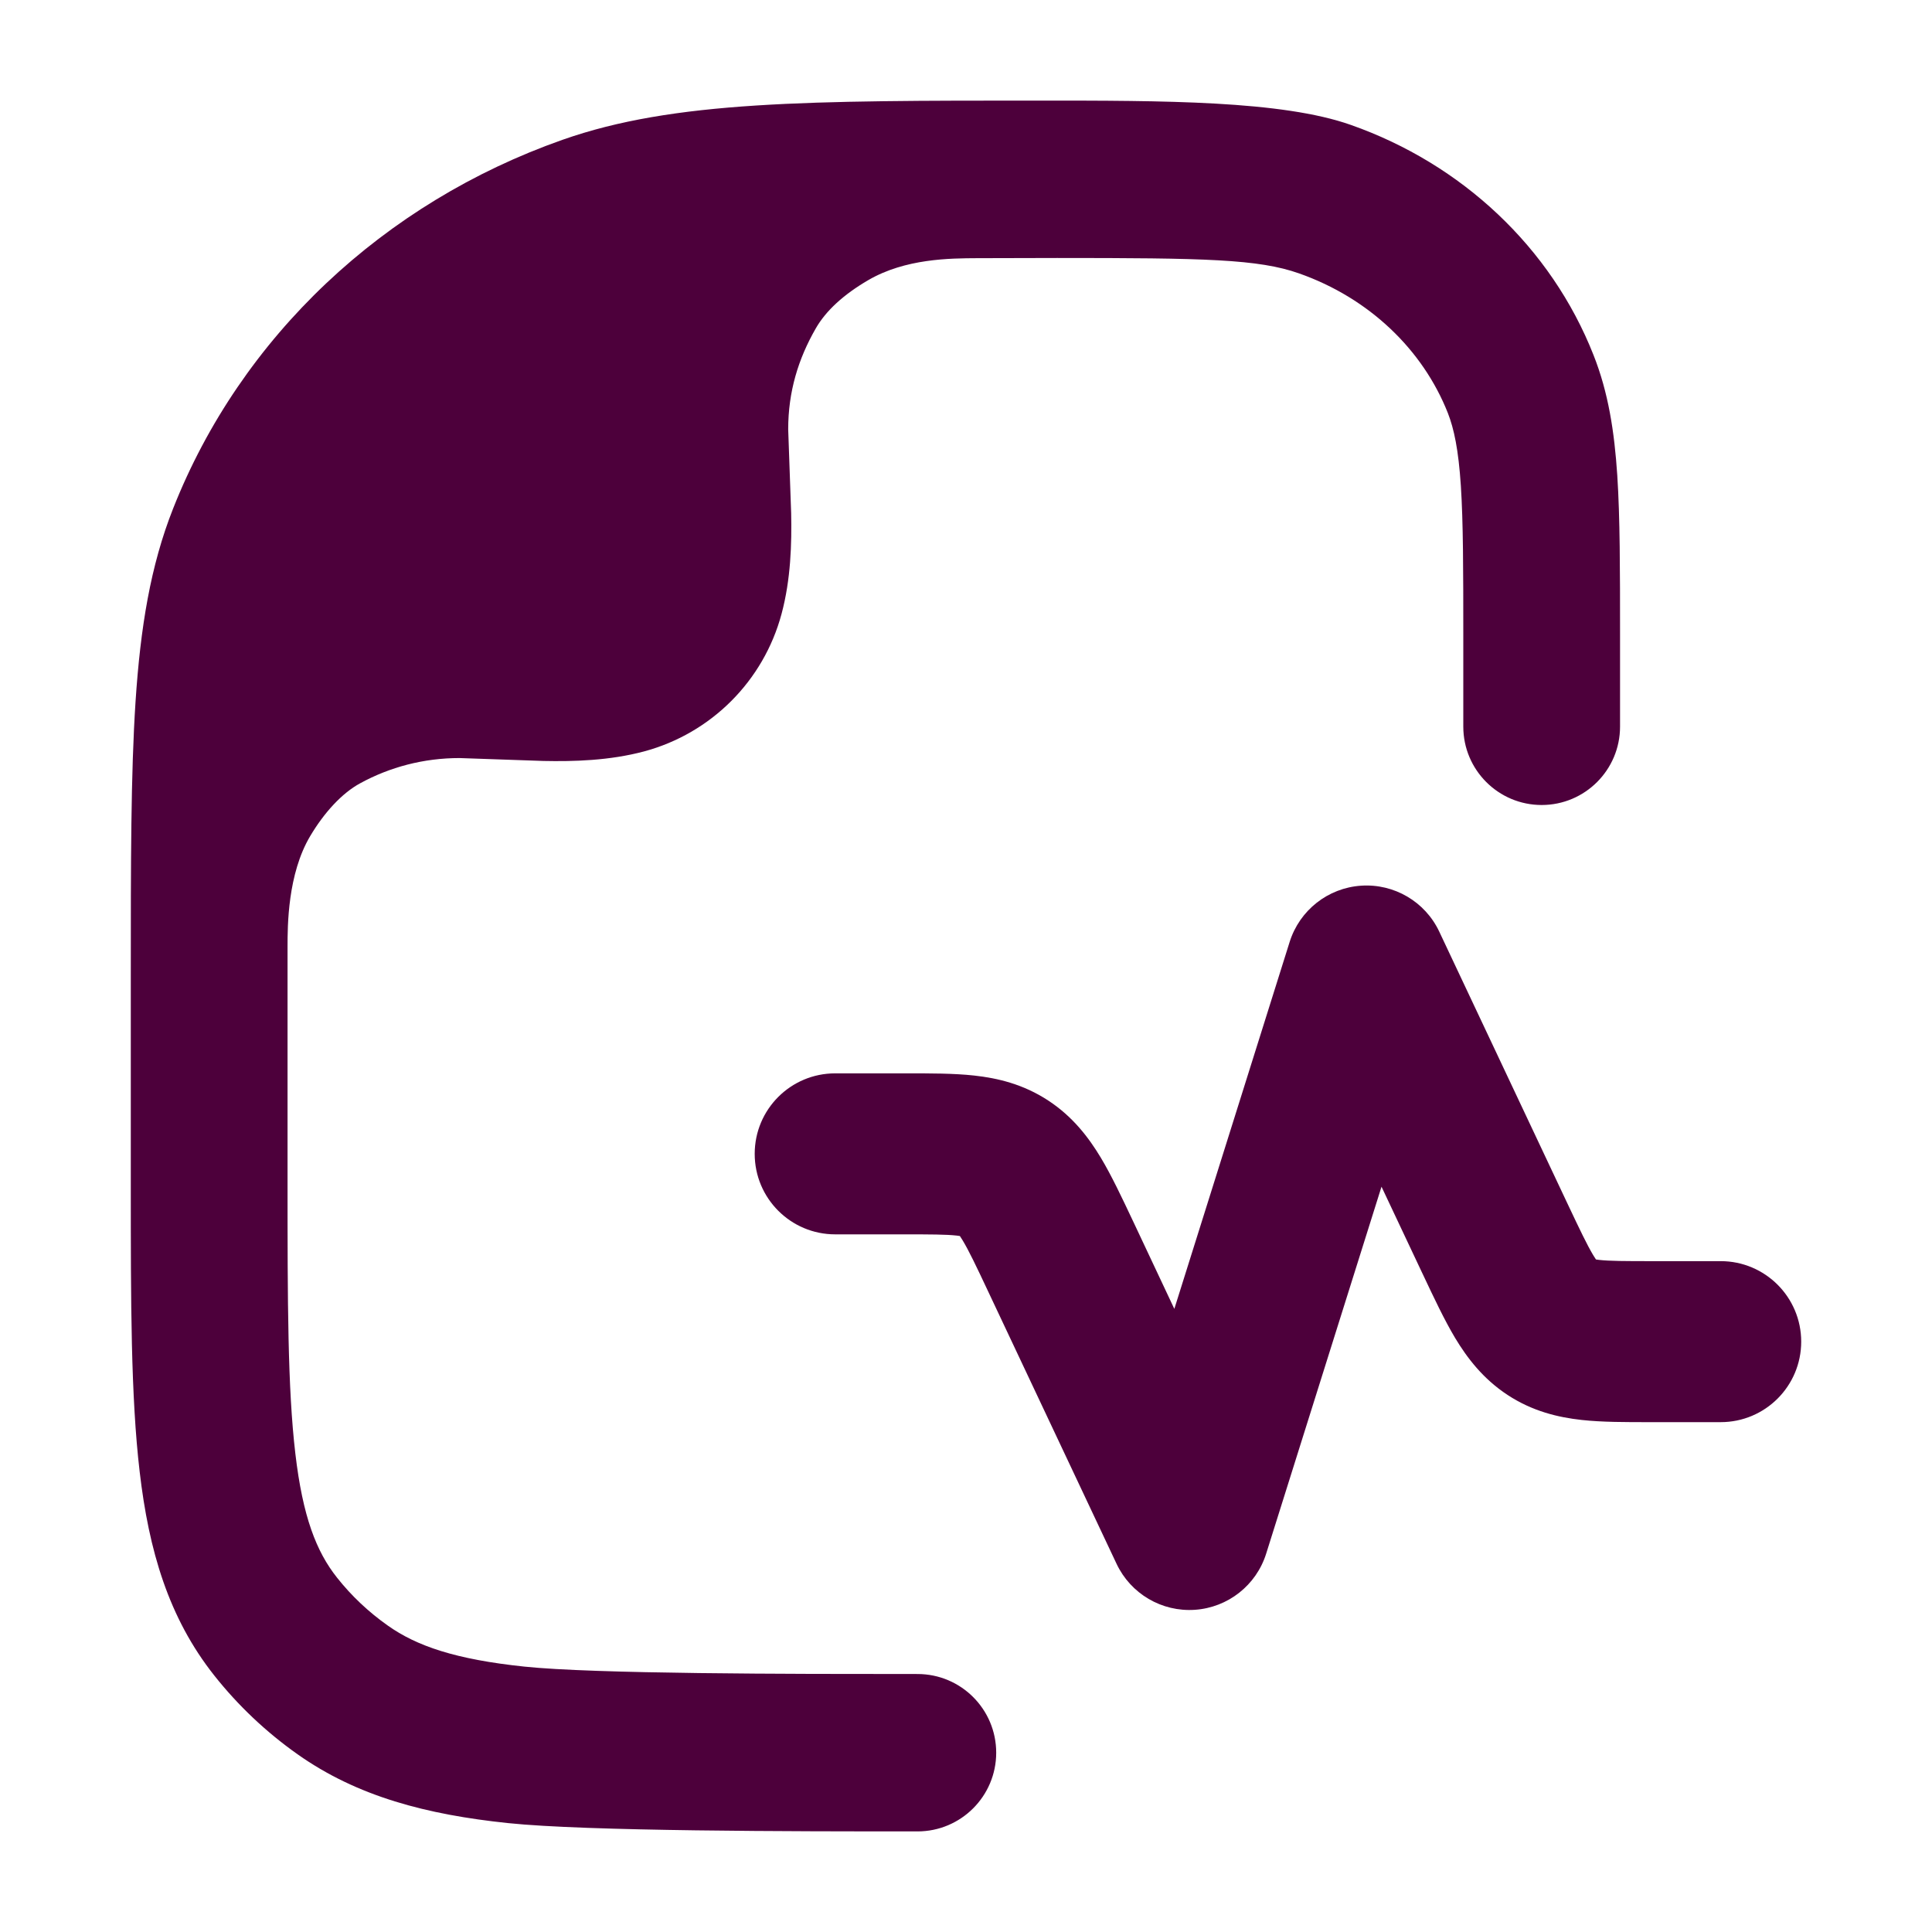 <svg width="30" height="30" viewBox="0 0 30 30" fill="none" xmlns="http://www.w3.org/2000/svg">
<path d="M7.889 28.309C9.117 28.437 12.321 28.438 14.247 28.438C14.922 28.438 15.469 27.89 15.469 27.216C15.469 26.541 14.922 25.994 14.247 25.994C12.236 25.994 9.229 25.993 8.142 25.879C7.074 25.767 6.469 25.559 6.022 25.242C5.72 25.029 5.455 24.778 5.233 24.497C4.913 24.094 4.701 23.553 4.586 22.57C4.467 21.558 4.465 20.236 4.465 18.331L4.465 14.706C4.465 14.373 4.466 13.574 4.816 12.984C5.032 12.62 5.309 12.316 5.594 12.162C6.052 11.912 6.577 11.771 7.135 11.771L8.436 11.816C8.911 11.826 9.465 11.811 10.001 11.668C11.043 11.388 11.857 10.574 12.136 9.532C12.28 8.996 12.295 8.442 12.285 7.967L12.239 6.666C12.239 6.082 12.395 5.573 12.667 5.1C12.825 4.824 13.101 4.572 13.482 4.35C14.059 4.014 14.751 4.011 15.174 4.009C15.597 4.007 16.043 4.006 16.415 4.006C18.708 4.006 19.542 4.023 20.171 4.245C21.262 4.629 22.094 5.431 22.482 6.413C22.578 6.659 22.647 6.982 22.684 7.542C22.721 8.112 22.722 8.841 22.722 9.891V11.283C22.722 11.955 23.267 12.5 23.939 12.5C24.611 12.5 25.156 11.955 25.156 11.283V9.85C25.156 8.851 25.156 8.042 25.113 7.381C25.068 6.7 24.974 6.093 24.744 5.513C24.084 3.839 22.698 2.546 20.977 1.94C19.904 1.561 18.064 1.562 16.12 1.562C12.57 1.562 10.462 1.562 8.734 2.171C5.959 3.148 3.742 5.227 2.688 7.897C2.336 8.787 2.181 9.743 2.105 10.889C2.031 12.015 2.031 13.405 2.031 15.178V18.408C2.031 20.218 2.031 21.684 2.169 22.855C2.311 24.072 2.615 25.119 3.328 26.018C3.697 26.484 4.132 26.895 4.62 27.24C5.551 27.898 6.628 28.177 7.889 28.309Z" fill="#4D003B"/>
<path fill-rule="evenodd" clip-rule="evenodd" d="M21.134 13.753C21.647 13.718 22.13 14.001 22.349 14.467L24.339 18.688C24.535 19.103 24.644 19.33 24.738 19.488C24.756 19.518 24.771 19.541 24.782 19.557C24.796 19.559 24.812 19.561 24.833 19.564C24.997 19.582 25.228 19.583 25.668 19.583H26.719C27.409 19.583 27.969 20.143 27.969 20.833C27.969 21.524 27.409 22.083 26.719 22.083H25.668C25.652 22.083 25.635 22.083 25.618 22.083C25.248 22.083 24.878 22.084 24.56 22.049C24.196 22.009 23.797 21.915 23.41 21.661C23.028 21.41 22.781 21.085 22.594 20.774C22.428 20.496 22.266 20.152 22.099 19.798C22.092 19.784 22.085 19.769 22.078 19.754L21.452 18.427L19.661 24.125C19.507 24.616 19.067 24.962 18.554 24.997C18.04 25.032 17.558 24.749 17.338 24.283L15.348 20.062C15.153 19.647 15.044 19.42 14.949 19.262C14.931 19.232 14.916 19.209 14.905 19.193C14.892 19.191 14.875 19.189 14.855 19.186C14.69 19.168 14.46 19.167 14.019 19.167H12.969C12.278 19.167 11.719 18.607 11.719 17.917C11.719 17.226 12.278 16.667 12.969 16.667H14.019C14.036 16.667 14.053 16.667 14.069 16.667C14.439 16.667 14.81 16.666 15.127 16.701C15.492 16.741 15.89 16.835 16.277 17.089C16.66 17.34 16.906 17.665 17.093 17.976C17.26 18.254 17.422 18.598 17.589 18.952C17.596 18.967 17.603 18.981 17.61 18.996L18.235 20.324L20.026 14.625C20.181 14.134 20.62 13.788 21.134 13.753ZM14.951 19.202C14.951 19.202 14.95 19.202 14.949 19.202L14.951 19.202ZM14.879 19.158C14.877 19.157 14.877 19.156 14.877 19.156C14.877 19.156 14.877 19.156 14.879 19.158ZM24.736 19.548C24.736 19.548 24.737 19.548 24.738 19.548L24.736 19.548ZM24.809 19.592C24.81 19.593 24.811 19.594 24.811 19.594C24.811 19.594 24.81 19.594 24.809 19.592Z" fill="#4D003B"/>
</svg>
